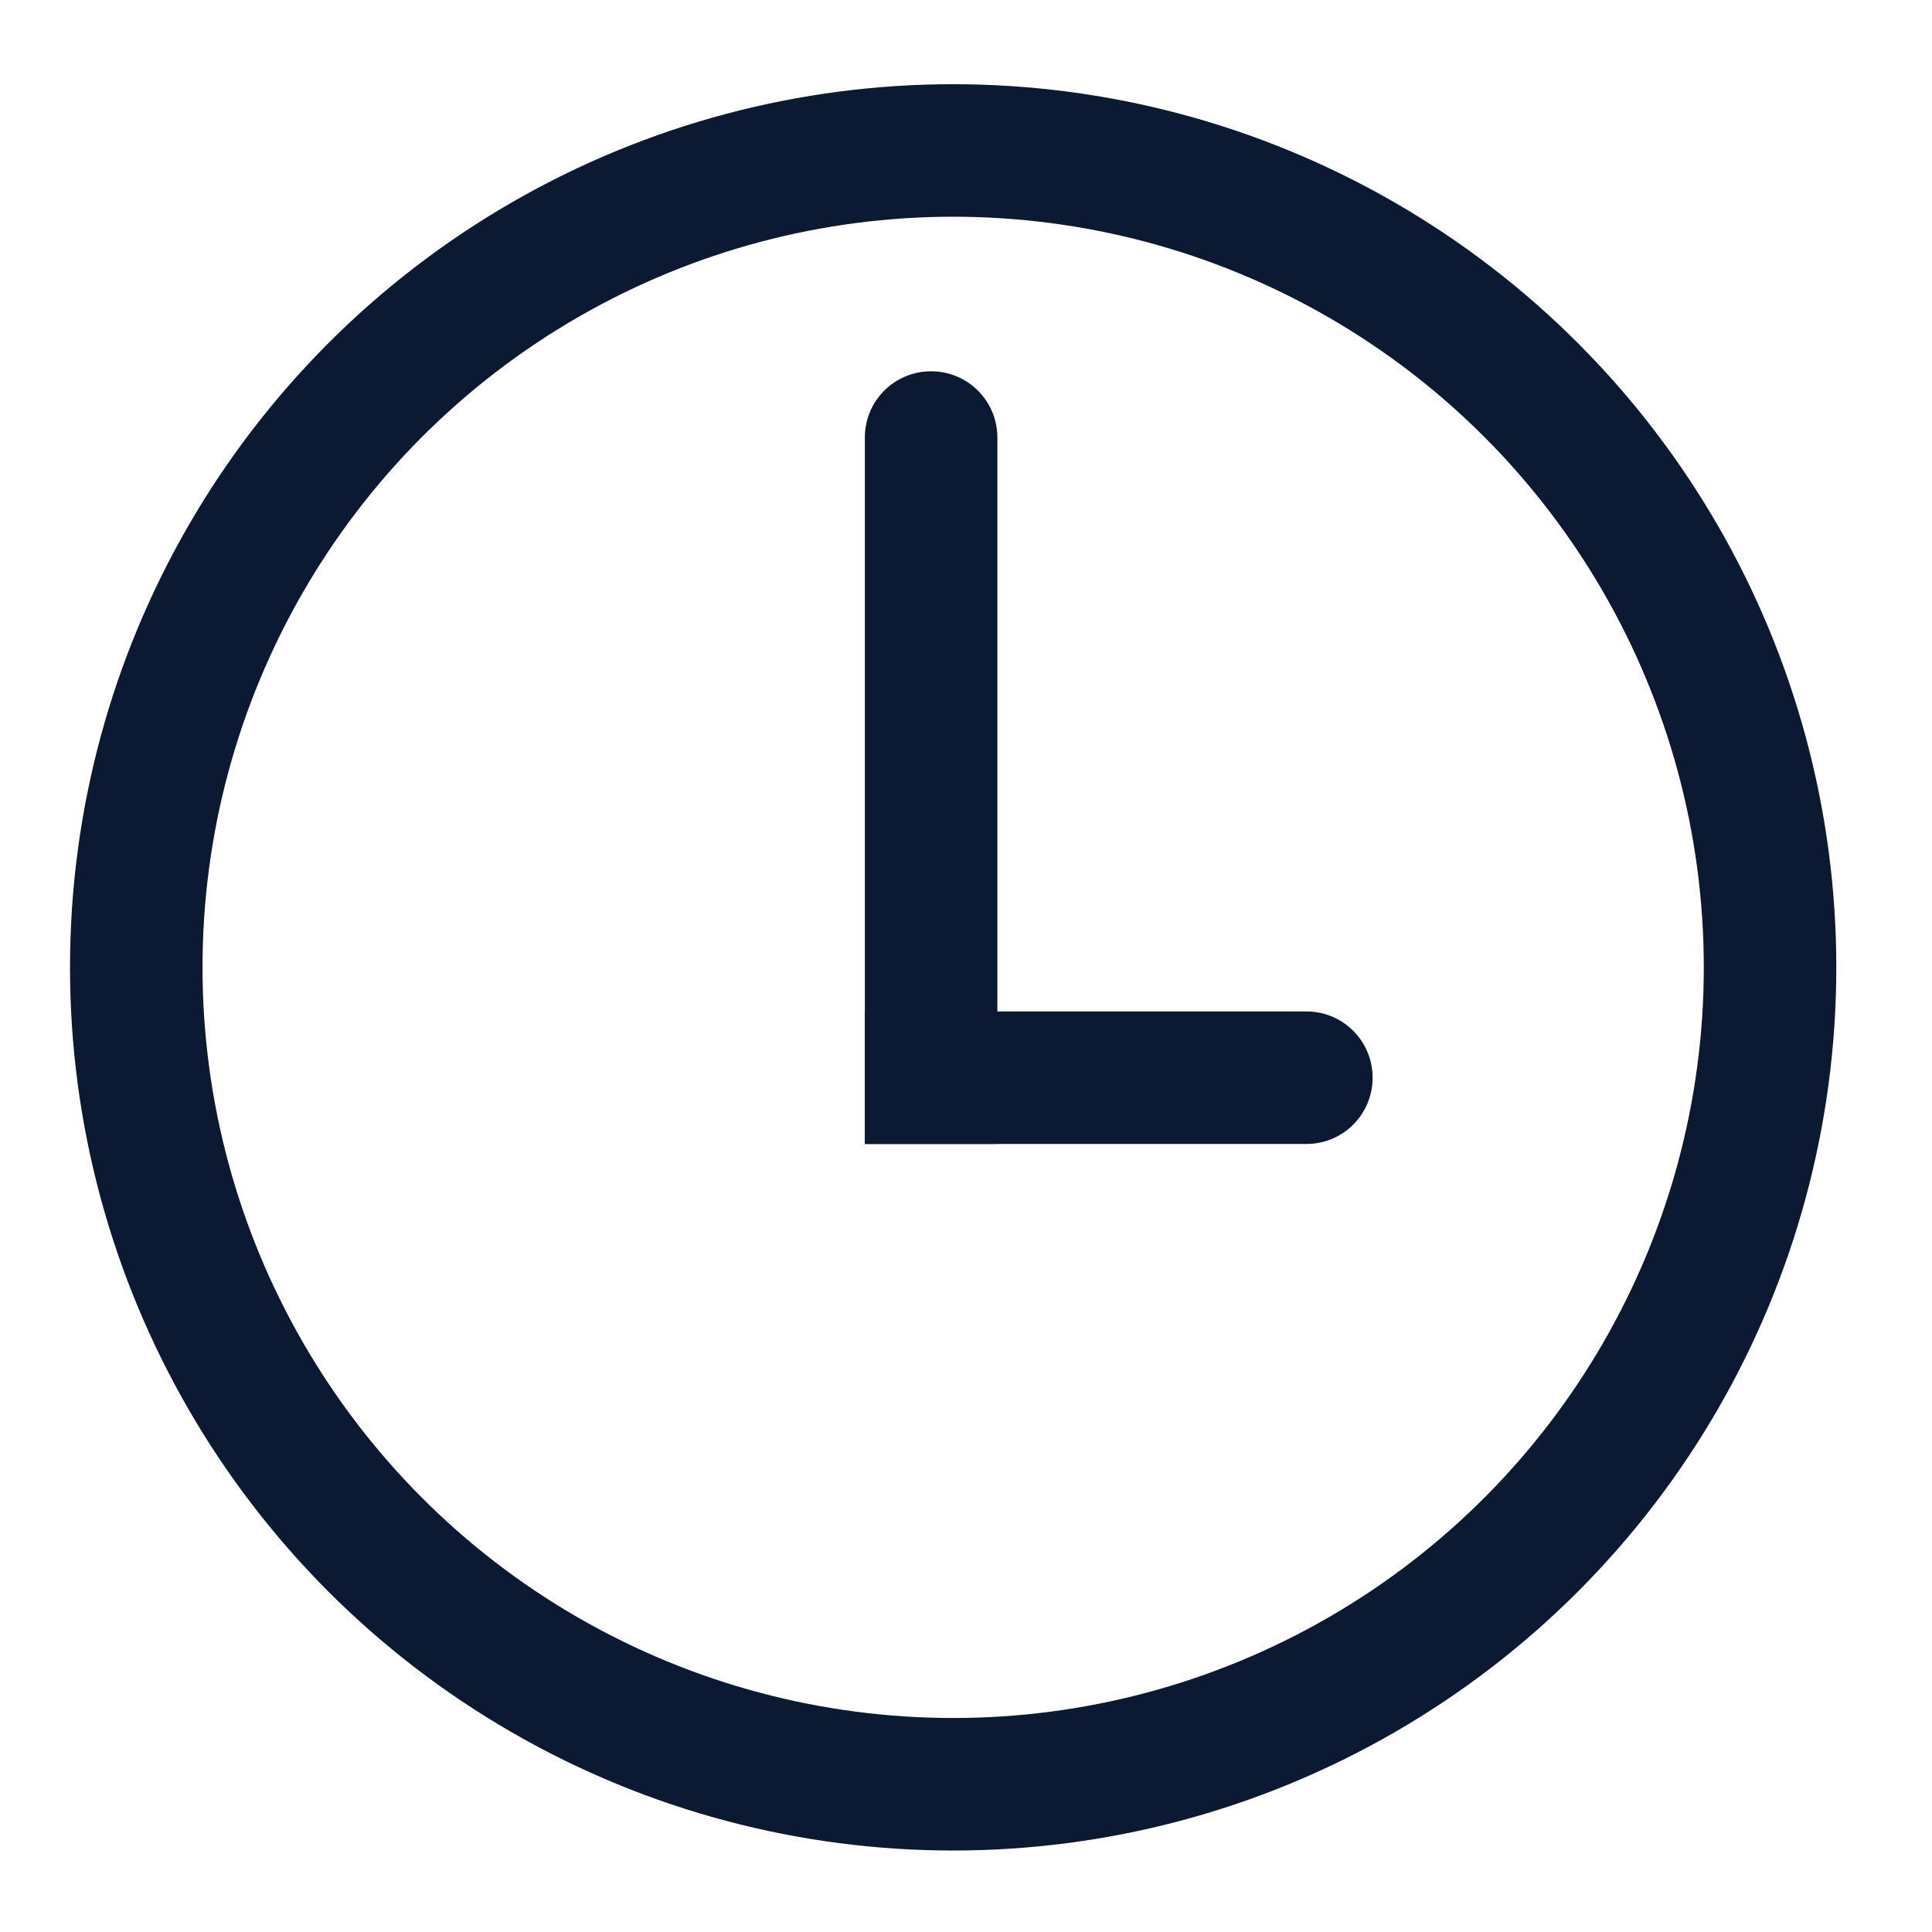 <svg xmlns="http://www.w3.org/2000/svg" width="17" height="17" viewBox="0 0 17 17" fill="none"><circle cx="8.387" cy="8.512" r="7.188" stroke="#0B1932" stroke-width="1.166"></circle><path d="M8.776 3.849C8.776 3.527 8.515 3.267 8.193 3.267C7.871 3.267 7.61 3.527 7.61 3.849H8.776ZM7.61 3.849V10.066H8.776V3.849H7.61Z" fill="#0B1932"></path><path d="M11.496 8.9C11.818 8.9 12.078 9.161 12.078 9.483C12.078 9.805 11.818 10.066 11.496 10.066V8.9ZM11.496 10.066H7.61V8.9H11.496V10.066Z" fill="#0B1932"></path></svg>